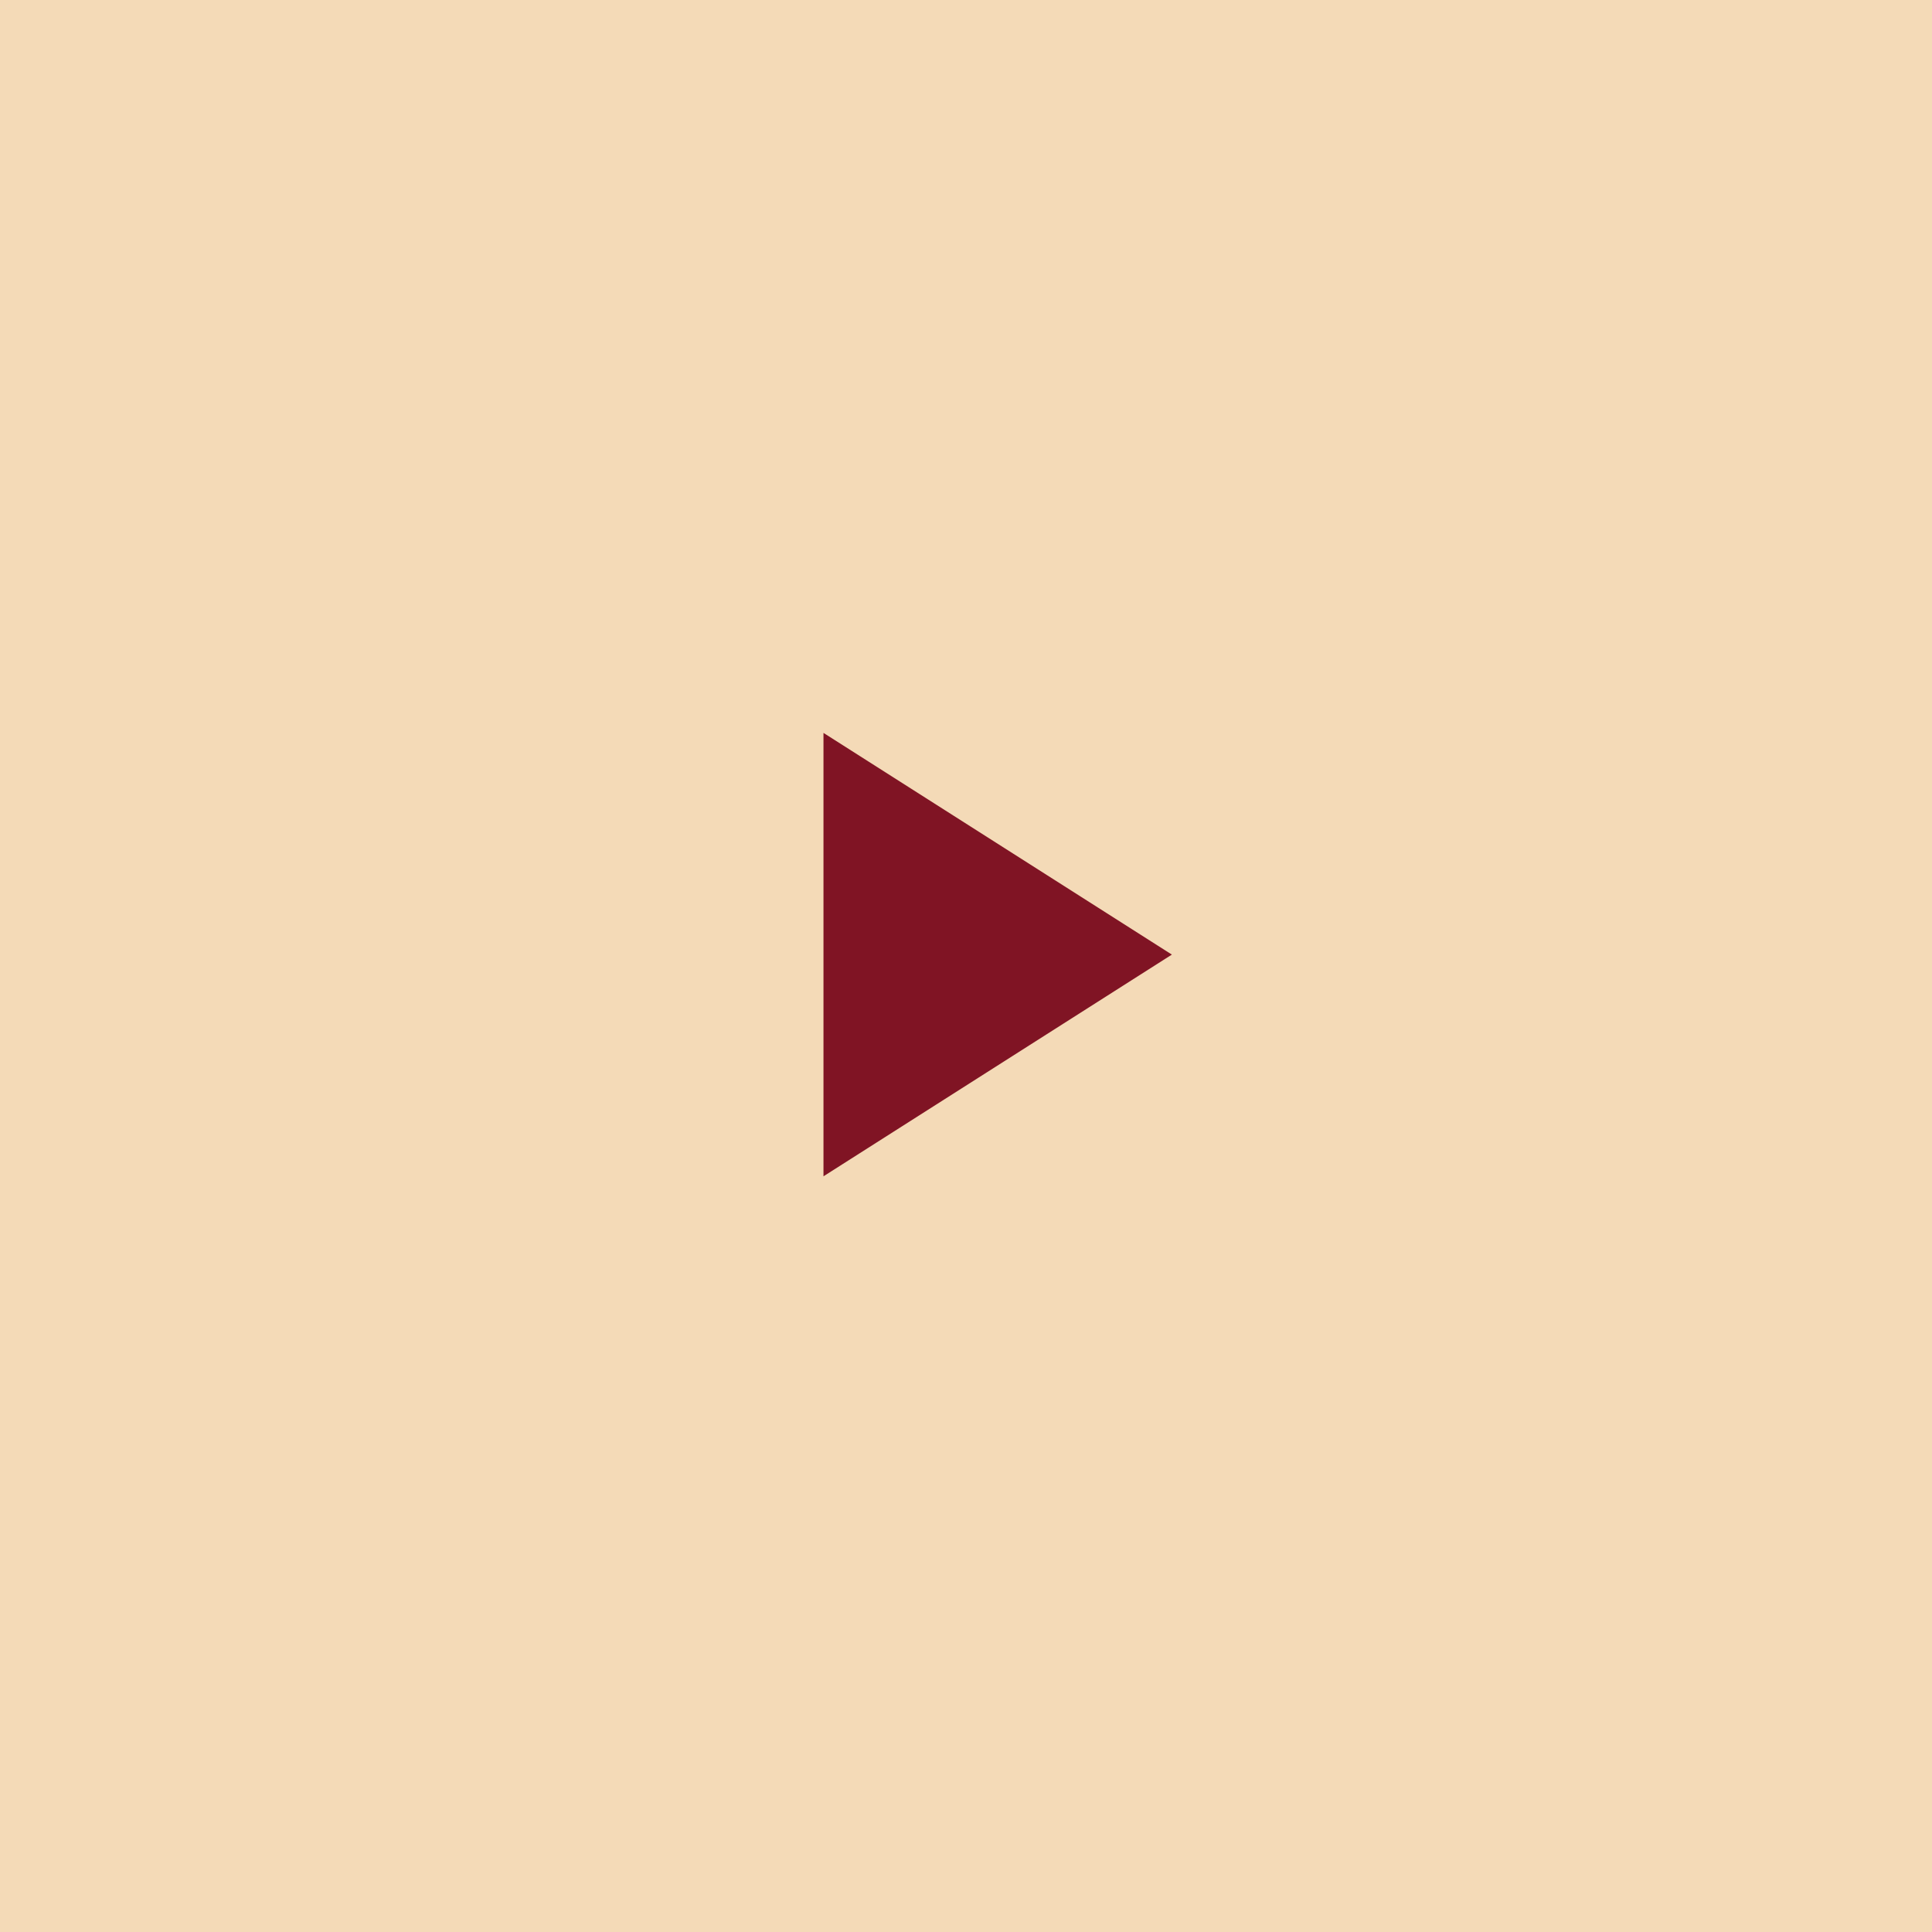<?xml version="1.0" encoding="UTF-8"?> <svg xmlns="http://www.w3.org/2000/svg" width="61" height="61" viewBox="0 0 61 61" fill="none"><rect y="-0" width="61" height="61" fill="#F4DAB7"></rect><path d="M26 23.14V37.14L37 30.14L26 23.14Z" fill="#801424"></path></svg> 